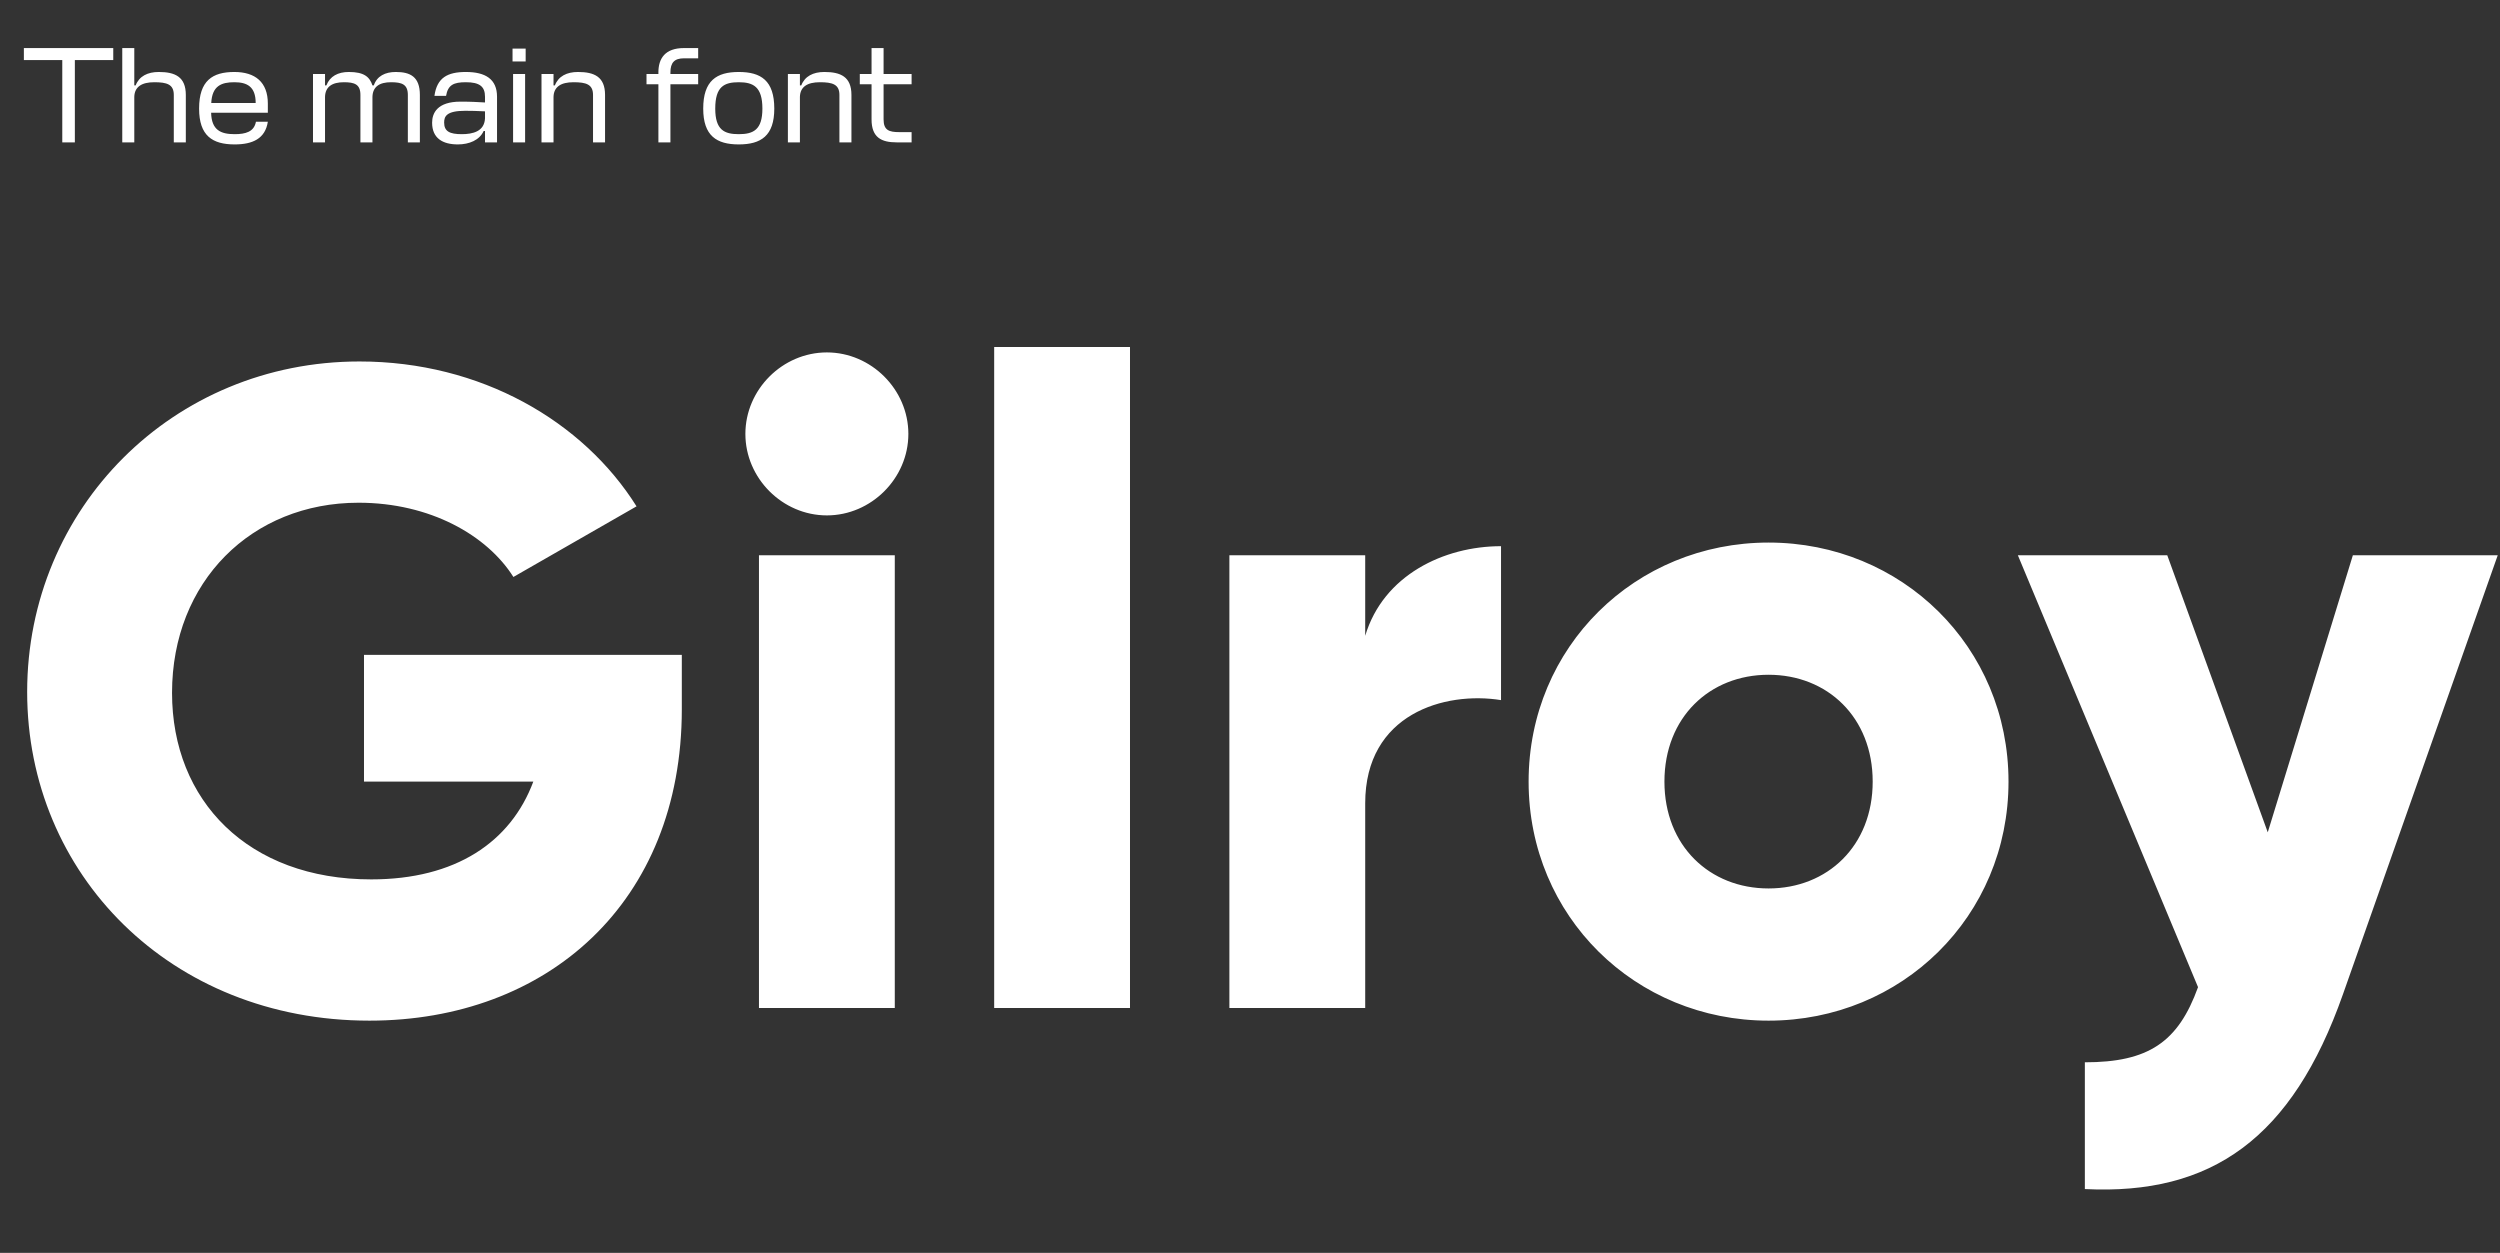 <?xml version="1.0" encoding="UTF-8"?> <svg xmlns="http://www.w3.org/2000/svg" width="439" height="220" viewBox="0 0 439 220" fill="none"><rect x="0" y="0" width="439" height="220" fill="#333333" stroke="none"/> <path d="M19.888 8.44H4.192V10.552H10.936V25H13.144V10.552H19.888V8.44ZM30.518 25H32.63V16.672C32.63 13.48 30.734 12.64 27.878 12.64C25.91 12.64 24.446 13.384 23.822 14.992H23.582V8.44H21.47V25H23.582V17.008C23.63 15.232 24.902 14.44 27.086 14.44C29.294 14.44 30.518 14.8 30.518 16.672V25ZM47.033 18.184C47.033 14.44 44.825 12.64 41.153 12.64C37.313 12.64 34.961 14.152 34.961 19.072C34.961 23.848 37.313 25.36 41.201 25.36C44.369 25.36 46.577 24.352 47.033 21.376H44.945C44.609 23.152 43.121 23.56 41.201 23.56C38.753 23.56 37.145 22.84 37.073 19.792H47.033V18.184ZM41.153 14.44C43.385 14.44 44.897 15.208 44.897 18.088H37.097C37.241 15.04 38.921 14.44 41.153 14.44ZM63.29 25H65.402V17.008C65.45 15.232 66.626 14.44 68.666 14.44C70.562 14.44 71.618 14.8 71.618 16.672V25H73.73V16.672C73.73 13.48 72.05 12.64 69.506 12.64C67.634 12.64 66.194 13.36 65.642 14.992H65.402C64.898 13.48 63.914 12.64 61.25 12.64C59.354 12.64 57.938 13.384 57.314 14.992H57.074V13H54.962V25H57.074V17.008C57.122 15.232 58.322 14.44 60.386 14.44C62.258 14.44 63.29 14.8 63.29 16.672V25ZM80.391 25.36C82.383 25.36 84.207 24.616 84.927 23.008H85.167V25H87.279V16.984C87.279 13.888 85.239 12.64 81.807 12.64C78.543 12.64 76.719 13.672 76.287 16.84H78.327C78.663 14.896 79.671 14.44 81.807 14.44C84.207 14.44 85.167 15.184 85.167 16.984V17.992C83.703 17.92 82.815 17.848 80.871 17.848C76.791 17.848 75.879 19.864 75.879 21.544C75.879 24.304 77.775 25.36 80.391 25.36ZM81.087 23.56C78.975 23.56 77.991 23.08 77.991 21.52C77.991 20.44 78.399 19.456 81.687 19.456C82.647 19.456 83.823 19.48 85.167 19.552V20.8C85.047 23.104 82.983 23.56 81.087 23.56ZM90.097 13V25H92.209V13H90.097ZM92.305 10.792V8.536H90.001V10.792H92.305ZM104.135 25H106.247V16.672C106.247 13.48 104.351 12.64 101.495 12.64C99.527 12.64 98.063 13.384 97.439 14.992H97.199V13H95.087V25H97.199V17.008C97.247 15.232 98.519 14.44 100.703 14.44C102.911 14.44 104.135 14.8 104.135 16.672V25ZM122.599 10.24V8.44H120.103C116.767 8.44 115.615 10.288 115.615 12.712V13H113.527V14.8H115.615V25H117.727V14.8H122.599V13H117.727V12.712C117.727 11.032 118.399 10.24 120.103 10.24H122.599ZM129.725 23.56C127.157 23.56 125.597 22.792 125.597 19.072C125.597 15.208 127.157 14.44 129.725 14.44C132.269 14.44 133.877 15.232 133.877 19.072C133.877 22.792 132.293 23.56 129.725 23.56ZM129.725 12.64C125.837 12.64 123.485 14.152 123.485 19.072C123.485 23.848 125.837 25.36 129.725 25.36C133.637 25.36 135.965 23.848 135.965 19.072C135.965 14.152 133.637 12.64 129.725 12.64ZM147.401 25H149.513V16.672C149.513 13.48 147.617 12.64 144.761 12.64C142.793 12.64 141.329 13.384 140.705 14.992H140.465V13H138.353V25H140.465V17.008C140.513 15.232 141.785 14.44 143.969 14.44C146.177 14.44 147.401 14.8 147.401 16.672V25ZM160.076 23.2H157.892C156.116 23.2 155.156 22.864 155.156 20.968V14.8H160.076V13H155.156V8.44H153.044V13H150.98V14.8H153.044V20.968C153.044 24.16 154.796 25 157.436 25H160.076V23.2Z" fill="white"></path> <path d="M119.727 114.99H63.918V137.25H93.651C89.676 147.903 79.977 154.422 65.19 154.422C43.566 154.422 30.21 140.589 30.21 121.668C30.21 102.111 44.202 88.278 62.964 88.278C75.525 88.278 85.542 94.002 90.153 101.316L111.777 88.914C102.396 73.968 84.429 63.474 63.123 63.474C30.369 63.474 4.77 89.232 4.77 121.509C4.77 153.468 29.892 179.226 64.872 179.226C96.036 179.226 119.727 158.556 119.727 124.53V114.99ZM145.199 90.504C152.99 90.504 159.509 83.985 159.509 76.194C159.509 68.403 152.99 61.884 145.199 61.884C137.408 61.884 130.889 68.403 130.889 76.194C130.889 83.985 137.408 90.504 145.199 90.504ZM133.274 177H157.124V97.5H133.274V177ZM174.577 177H198.427V60.93H174.577V177ZM239.73 111.651V97.5H215.88V177H239.73V141.066C239.73 125.325 253.722 121.35 263.58 122.94V95.91C253.563 95.91 242.91 100.998 239.73 111.651ZM310.559 179.226C333.932 179.226 352.694 160.941 352.694 137.25C352.694 113.559 333.932 95.274 310.559 95.274C287.186 95.274 268.424 113.559 268.424 137.25C268.424 160.941 287.186 179.226 310.559 179.226ZM310.559 156.012C300.224 156.012 292.274 148.539 292.274 137.25C292.274 125.961 300.224 118.488 310.559 118.488C320.894 118.488 328.844 125.961 328.844 137.25C328.844 148.539 320.894 156.012 310.559 156.012ZM413.164 97.5L398.218 146.154L380.569 97.5H354.334L385.975 173.343C382.477 183.042 377.23 186.54 366.1 186.54V208.8C388.36 209.913 402.511 199.896 411.415 174.615L438.604 97.5H413.164Z" fill="white"></path> </svg> 